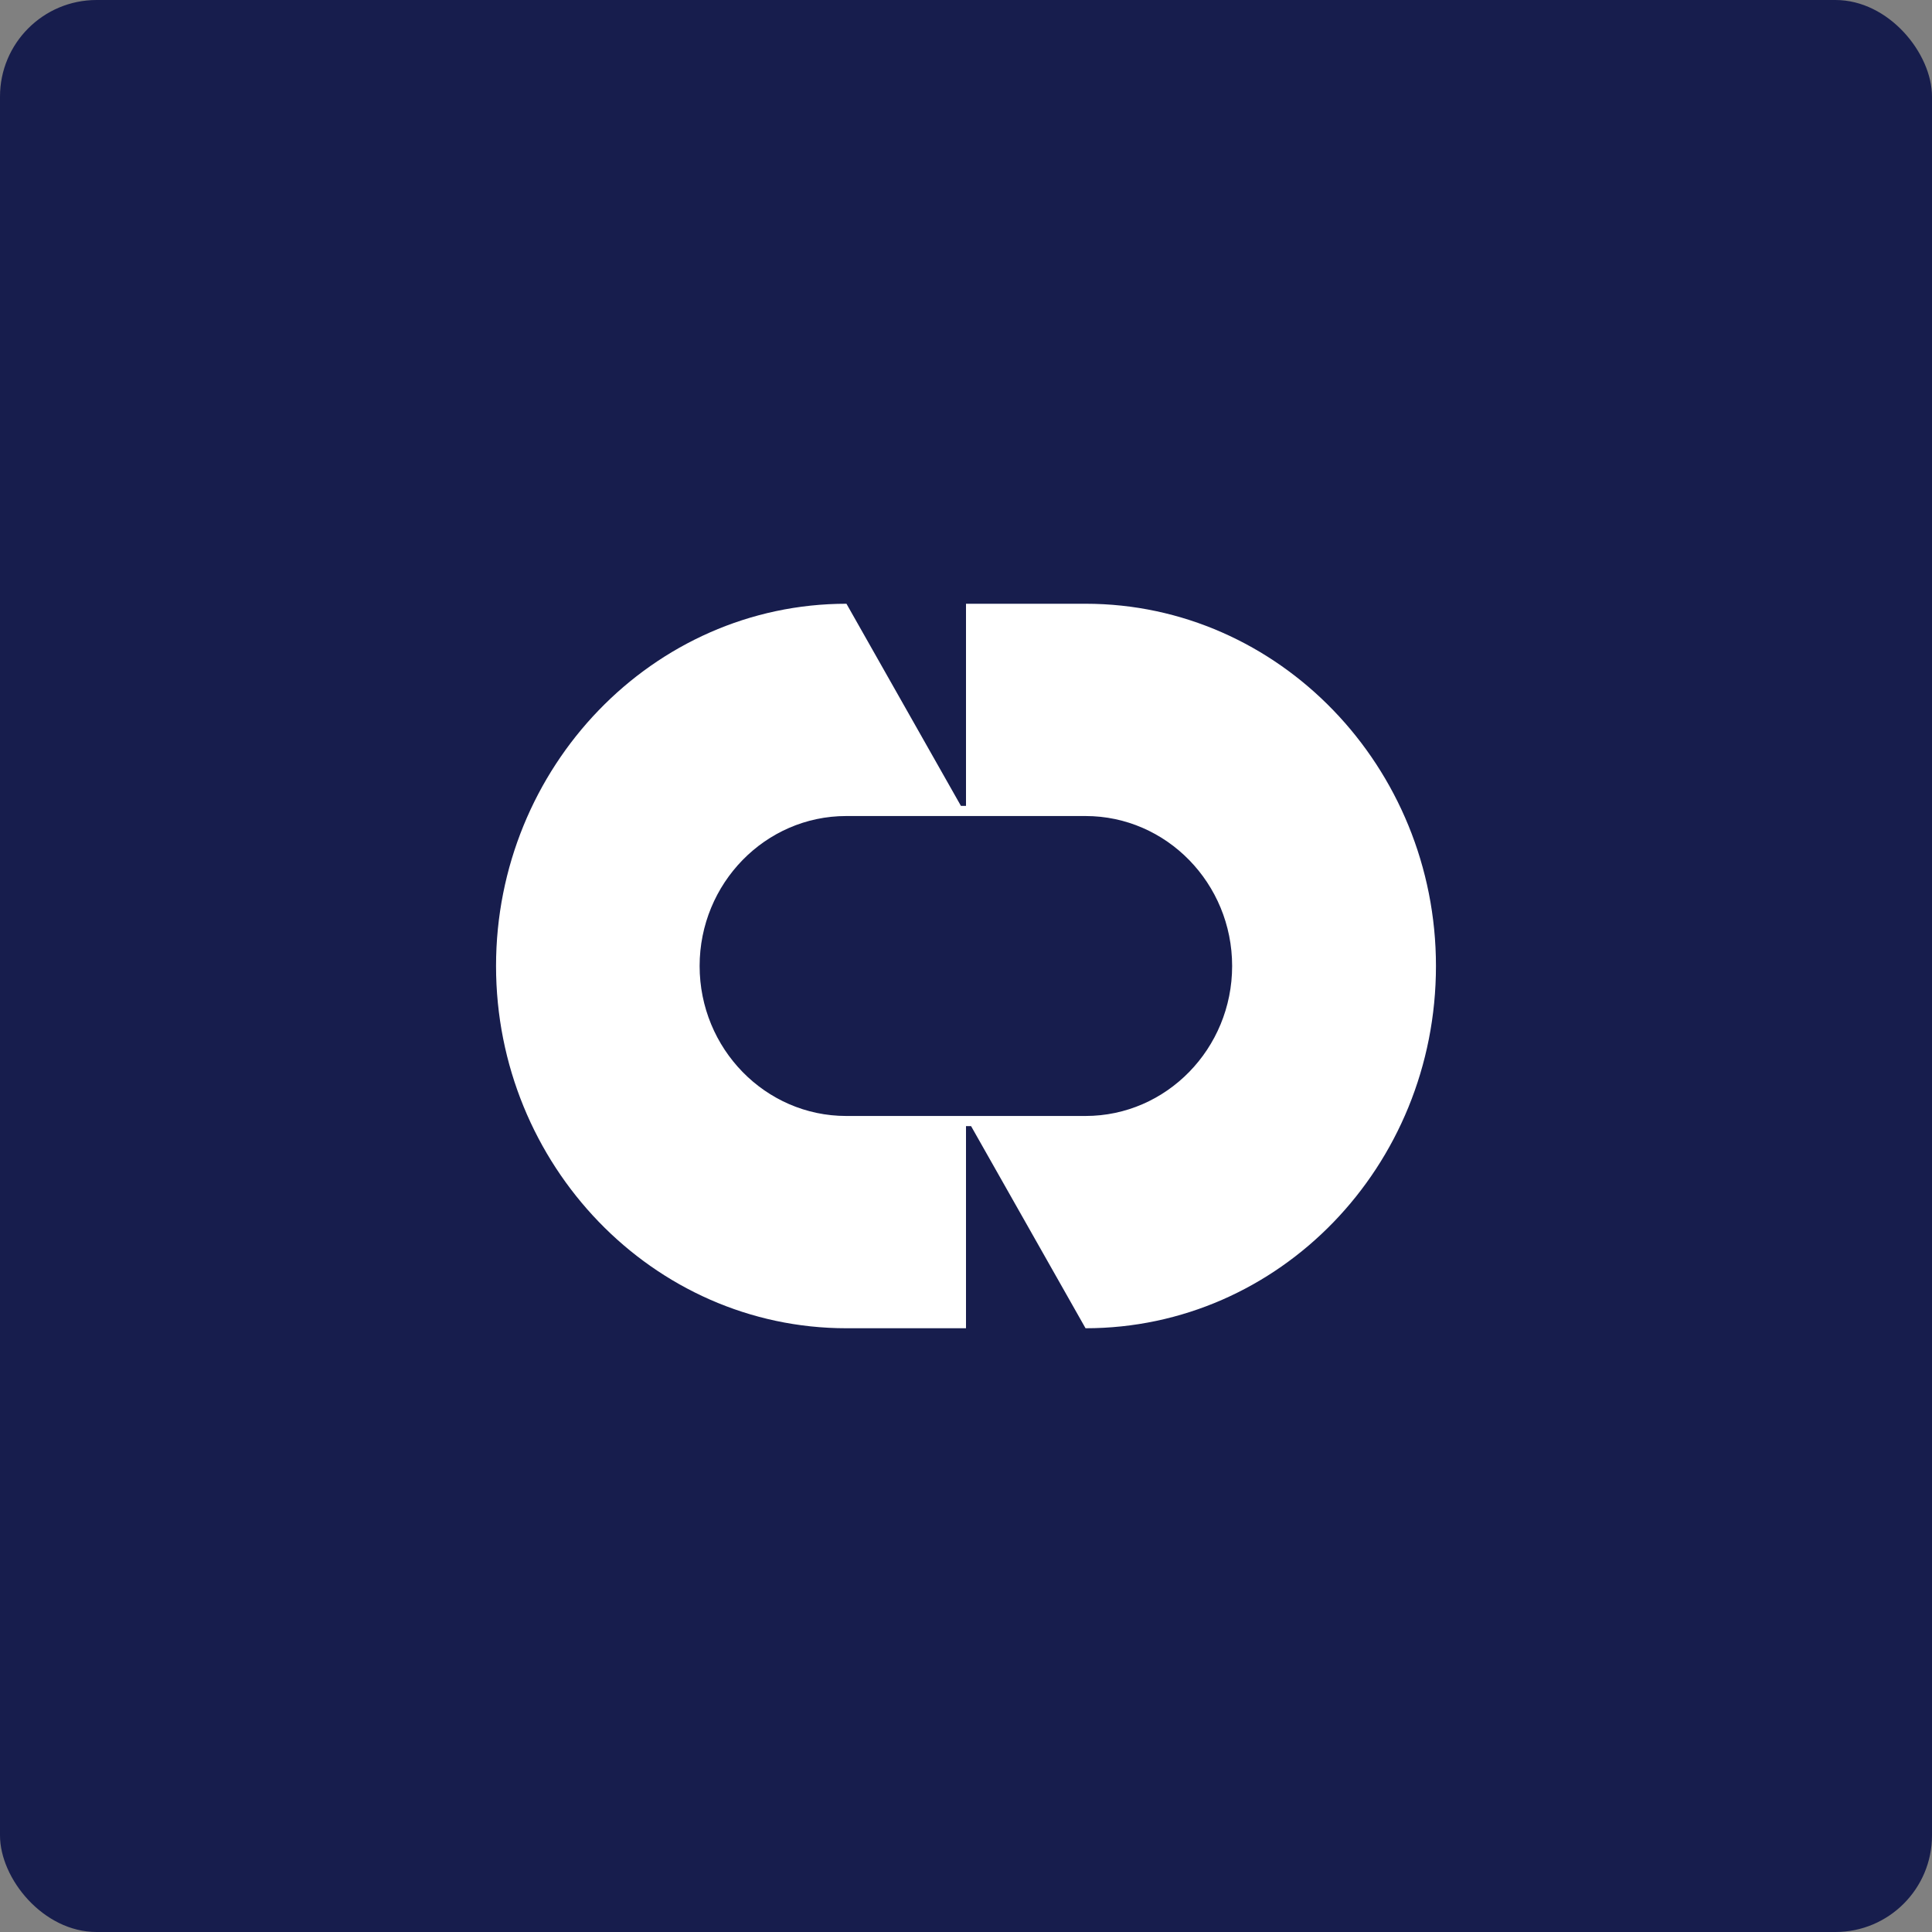 <?xml version="1.0" encoding="UTF-8"?>
<svg id="uuid-4def7a93-dd49-427f-8c88-cb7b5a956b30" data-name="Layer 1" xmlns="http://www.w3.org/2000/svg" width="80" height="80" viewBox="0 0 80 80">
  <rect x="0" y="0" width="80" height="80" fill="#808080" stroke="none"/>
  <rect y="0" width="80" height="80" rx="4" ry="4" style="fill: #171d4d; stroke-width: 0px;"/>
  <path d="M44.95,25h-4.95v8.37h-.21l-4.74-8.37c-8.02,0-14.51,6.77-14.51,15s6.49,15,14.51,15h4.95v-8.37h.21l4.74,8.37c8.02,0,14.51-6.7,14.51-15,0-8.23-6.49-15-14.51-15ZM44.95,46.21h-9.91c-3.35,0-6.07-2.79-6.07-6.21s2.72-6.21,6.07-6.21h9.91c3.35,0,6.07,2.79,6.07,6.21s-2.72,6.21-6.07,6.21Z" style="fill: #fff; stroke-width: 0px;"/>
</svg>